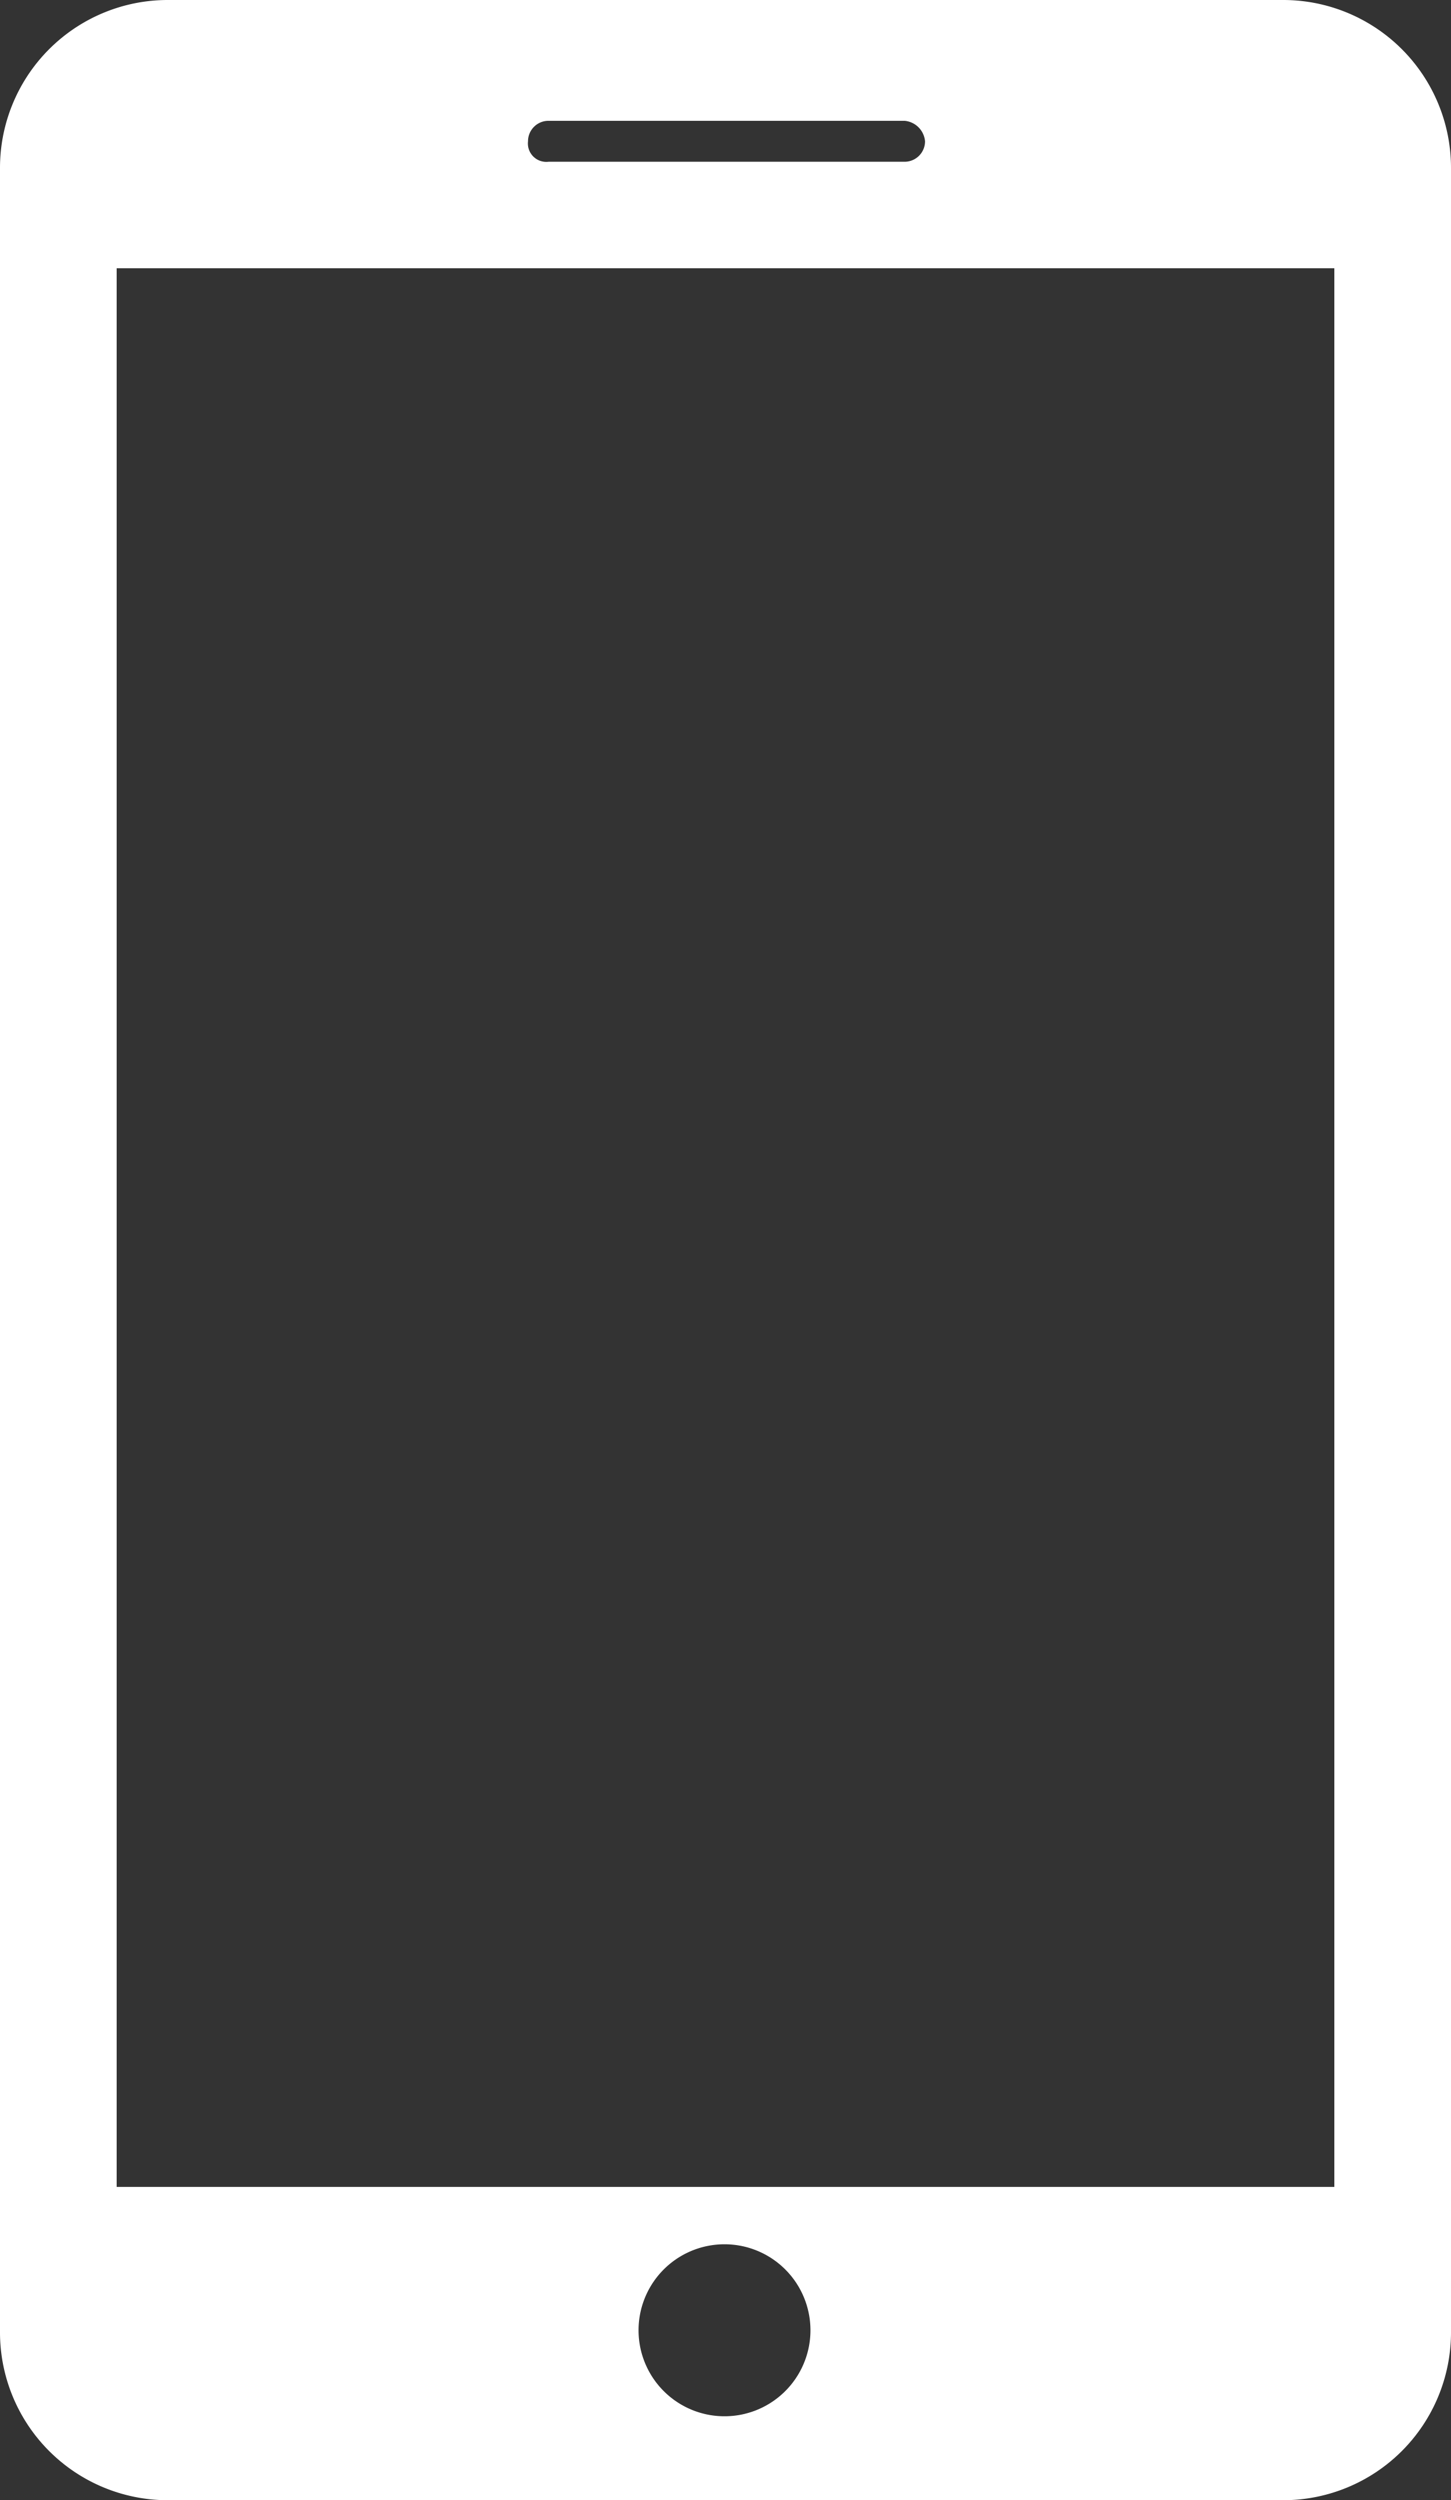 <svg xmlns="http://www.w3.org/2000/svg" viewBox="0 0 70.9 122.1"><rect x="0" y="0" width="70.9" height="122.1" fill="#333333" stroke="none"/><defs><style>.a {
fill: #fff;
}</style></defs><path class="a" d="M62.7.0H8.2A8.2 8.2.0 000 8.2V113.9a8.2 8.2.0 008.2 8.2H62.7a8.2 8.2.0 008.2-8.2V8.2A8.2 8.2.0 0062.7.0zM26.8 5.9H44.2a1.1 1.1.0 011 1 1 1 0 01-1 1H26.8a.9.9.0 01-1-1 1 1 0 011-1zM35.5 118a4.2 4.2.0 114.1-4.1A4.2 4.2.0 0135.5 118zm29.7-11.2H5.7V13.1H65.2z"/></svg>